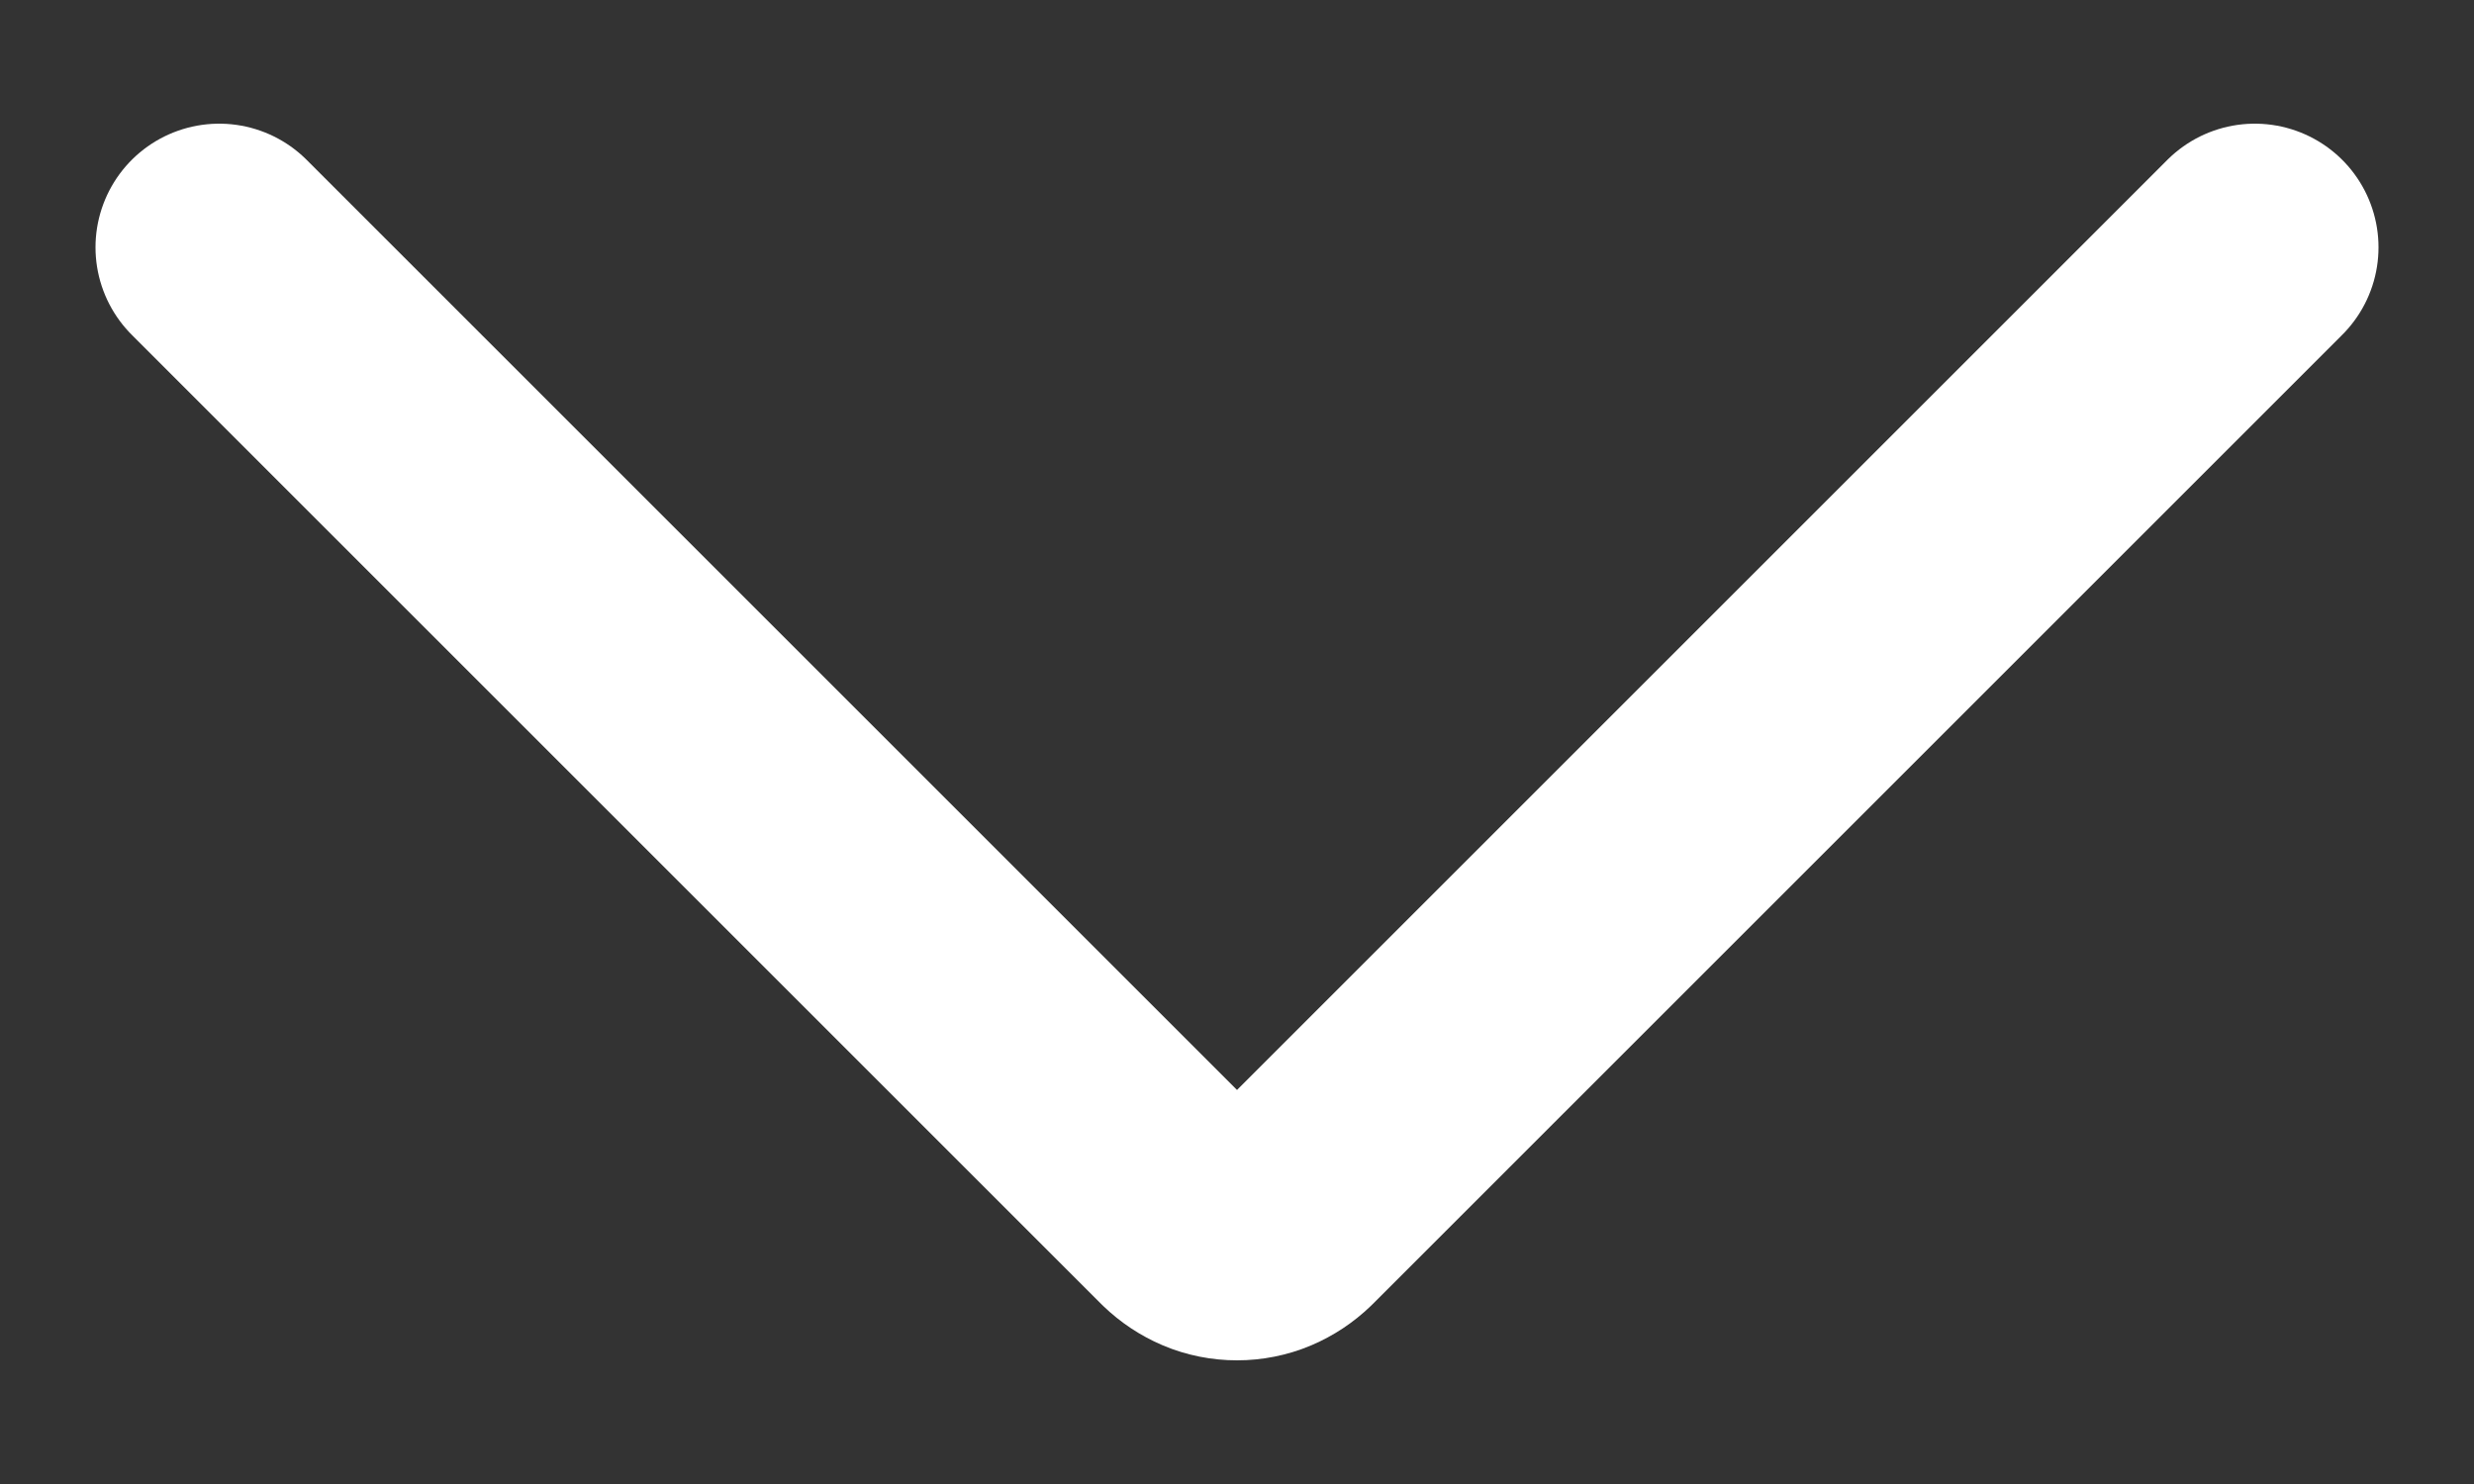 <svg width="10" height="6" viewBox="0 0 10 6" fill="none" xmlns="http://www.w3.org/2000/svg">
<rect x="0" y="0" width="10" height="6" fill="#333333" stroke="none"/>
<path d="M9.114 1L5.194 4.92C5.168 4.945 5.138 4.965 5.105 4.979C5.072 4.993 5.036 5 5 5C4.964 5 4.928 4.993 4.895 4.979C4.862 4.965 4.832 4.945 4.806 4.92L0.886 1" stroke="white" stroke-linecap="round" stroke-linejoin="round"/>
</svg>

